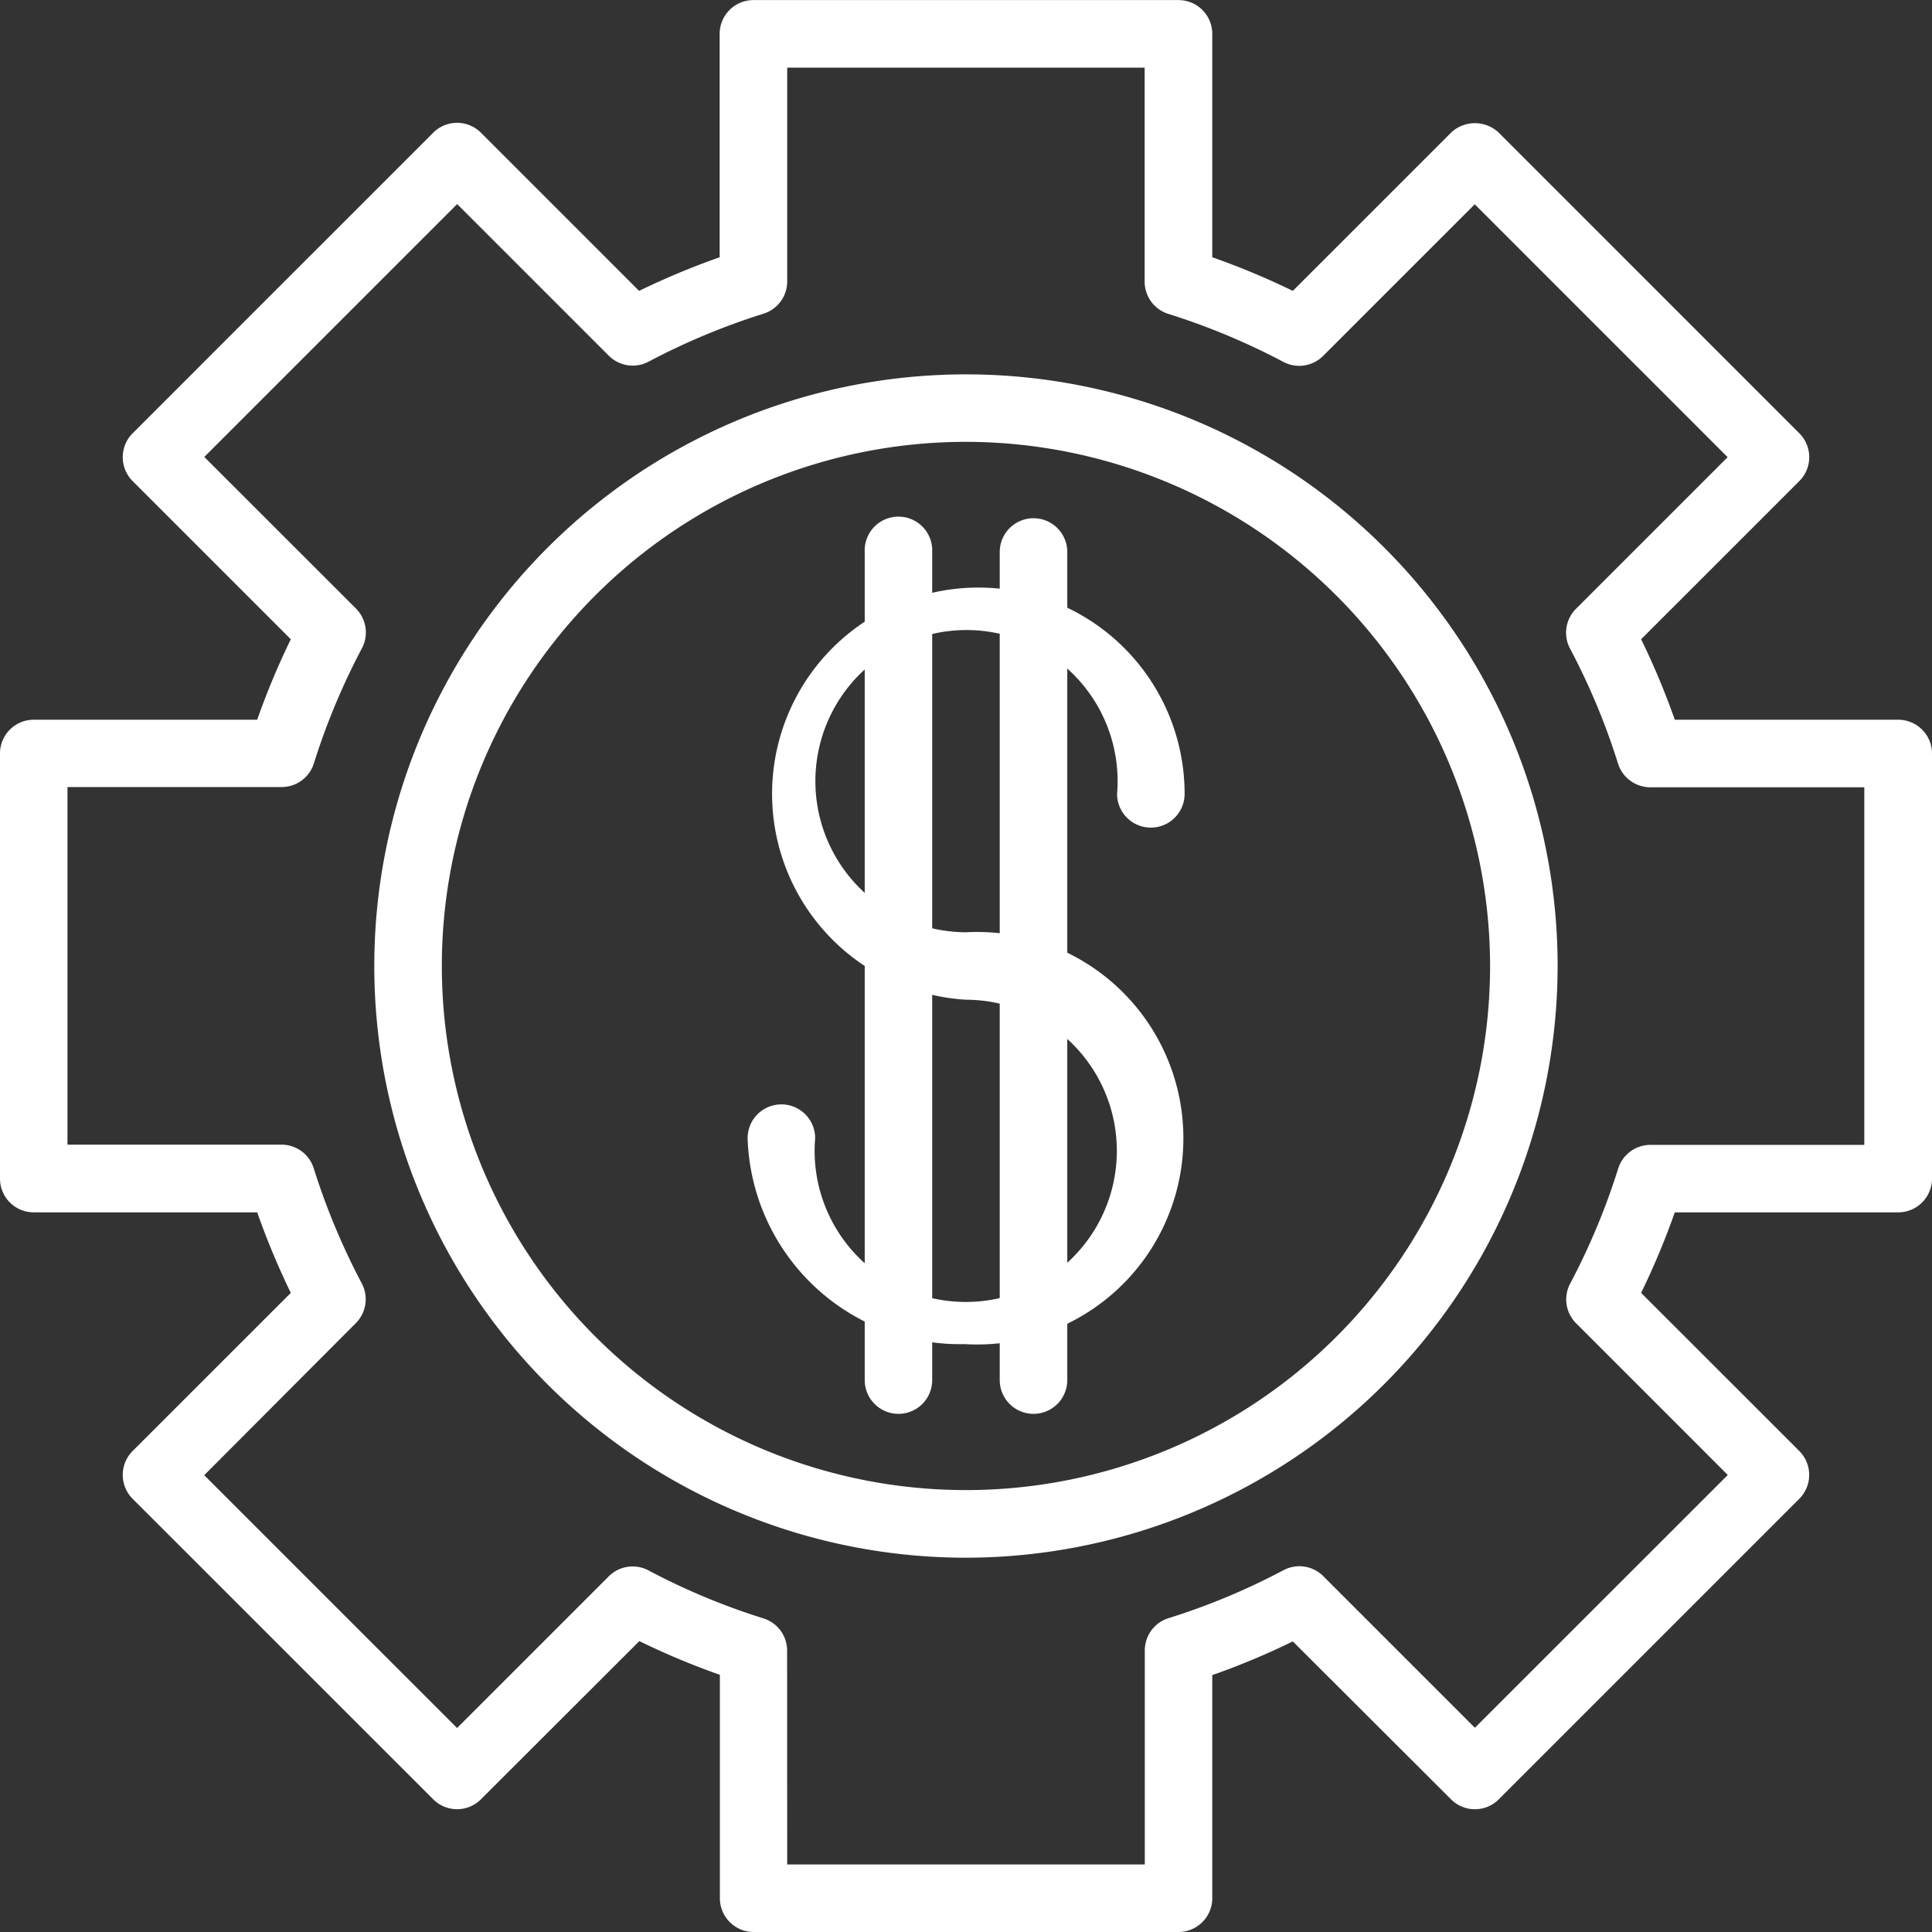 <svg xmlns="http://www.w3.org/2000/svg" viewBox="0 0 25.571 25.571"><rect x="0" y="0" width="25.571" height="25.571" fill="#333333" stroke="none"/><g fill="#fff"><path d="M15.598 25.571H9.975a.447.447 0 01-.447-.447v-2.957a9.963 9.963 0 01-1.066-.446l-2.097 2.094a.446.446 0 01-.631 0l-3.979-3.978a.448.448 0 010-.632l2.094-2.093a10.121 10.121 0 01-.445-1.066H.446A.446.446 0 010 15.599V9.973a.446.446 0 01.446-.447h2.958a9.97 9.97 0 01.445-1.065L1.755 6.367a.448.448 0 010-.632l3.979-3.979a.447.447 0 01.631 0L8.459 3.85a9.981 9.981 0 011.066-.445V.448a.447.447 0 01.447-.447h5.626a.447.447 0 01.447.447v2.957a9.917 9.917 0 011.066.445l2.094-2.094a.46.46 0 01.632 0l3.978 3.979a.446.446 0 010 .632l-2.094 2.094a9.977 9.977 0 01.446 1.065h2.957a.447.447 0 01.447.447v5.626a.447.447 0 01-.447.447h-2.957a10.128 10.128 0 01-.446 1.066l2.094 2.093a.448.448 0 010 .632l-3.978 3.978a.446.446 0 01-.632 0l-2.094-2.09a9.9 9.9 0 01-1.066.446v2.954a.447.447 0 01-.447.446zm-5.179-.894h4.733v-2.833a.447.447 0 01.315-.427 8.916 8.916 0 001.523-.636.447.447 0 01.524.08l2.007 2.007 3.347-3.346-2.007-2.007a.447.447 0 01-.08-.524 9.043 9.043 0 00.636-1.523.448.448 0 01.427-.315h2.831V10.42h-2.833a.448.448 0 01-.427-.315 8.986 8.986 0 00-.636-1.523.447.447 0 01.08-.524l2.007-2.007-3.347-3.347-2.007 2.007a.448.448 0 01-.524.08 9.032 9.032 0 00-1.523-.636.447.447 0 01-.315-.427V.895h-4.731v2.83a.447.447 0 01-.314.427 9.039 9.039 0 00-1.523.636.447.447 0 01-.524-.08L6.051 2.701 2.704 6.048l2.008 2.007a.448.448 0 01.079.524 9.048 9.048 0 00-.636 1.523.447.447 0 01-.426.315H.893v4.733h2.834a.447.447 0 01.426.315 9.105 9.105 0 00.636 1.523.448.448 0 01-.079.524l-2.007 2.013 3.347 3.346 2.007-2.007a.447.447 0 01.524-.08 8.923 8.923 0 001.523.636.447.447 0 01.314.427z"/><path d="M12.785 20.617a7.831 7.831 0 117.831-7.83 7.84 7.84 0 01-7.831 7.83zm0-14.769a6.937 6.937 0 106.937 6.938 6.946 6.946 0 00-6.937-6.938z"/><path d="M12.785 17.79a2.815 2.815 0 01-2.89-2.726.447.447 0 11.894 0 2 2 0 102-1.832 2.73 2.73 0 112.89-2.725.447.447 0 11-.894 0 2 2 0 10-2 1.832 2.73 2.73 0 110 5.452z"/><path d="M13.679 18.713a.447.447 0 01-.447-.447V7.306a.447.447 0 01.894 0v10.96a.447.447 0 01-.447.447zM11.892 18.713a.447.447 0 01-.447-.447V7.306a.447.447 0 11.893 0v10.96a.446.446 0 01-.446.447z"/></g></svg>